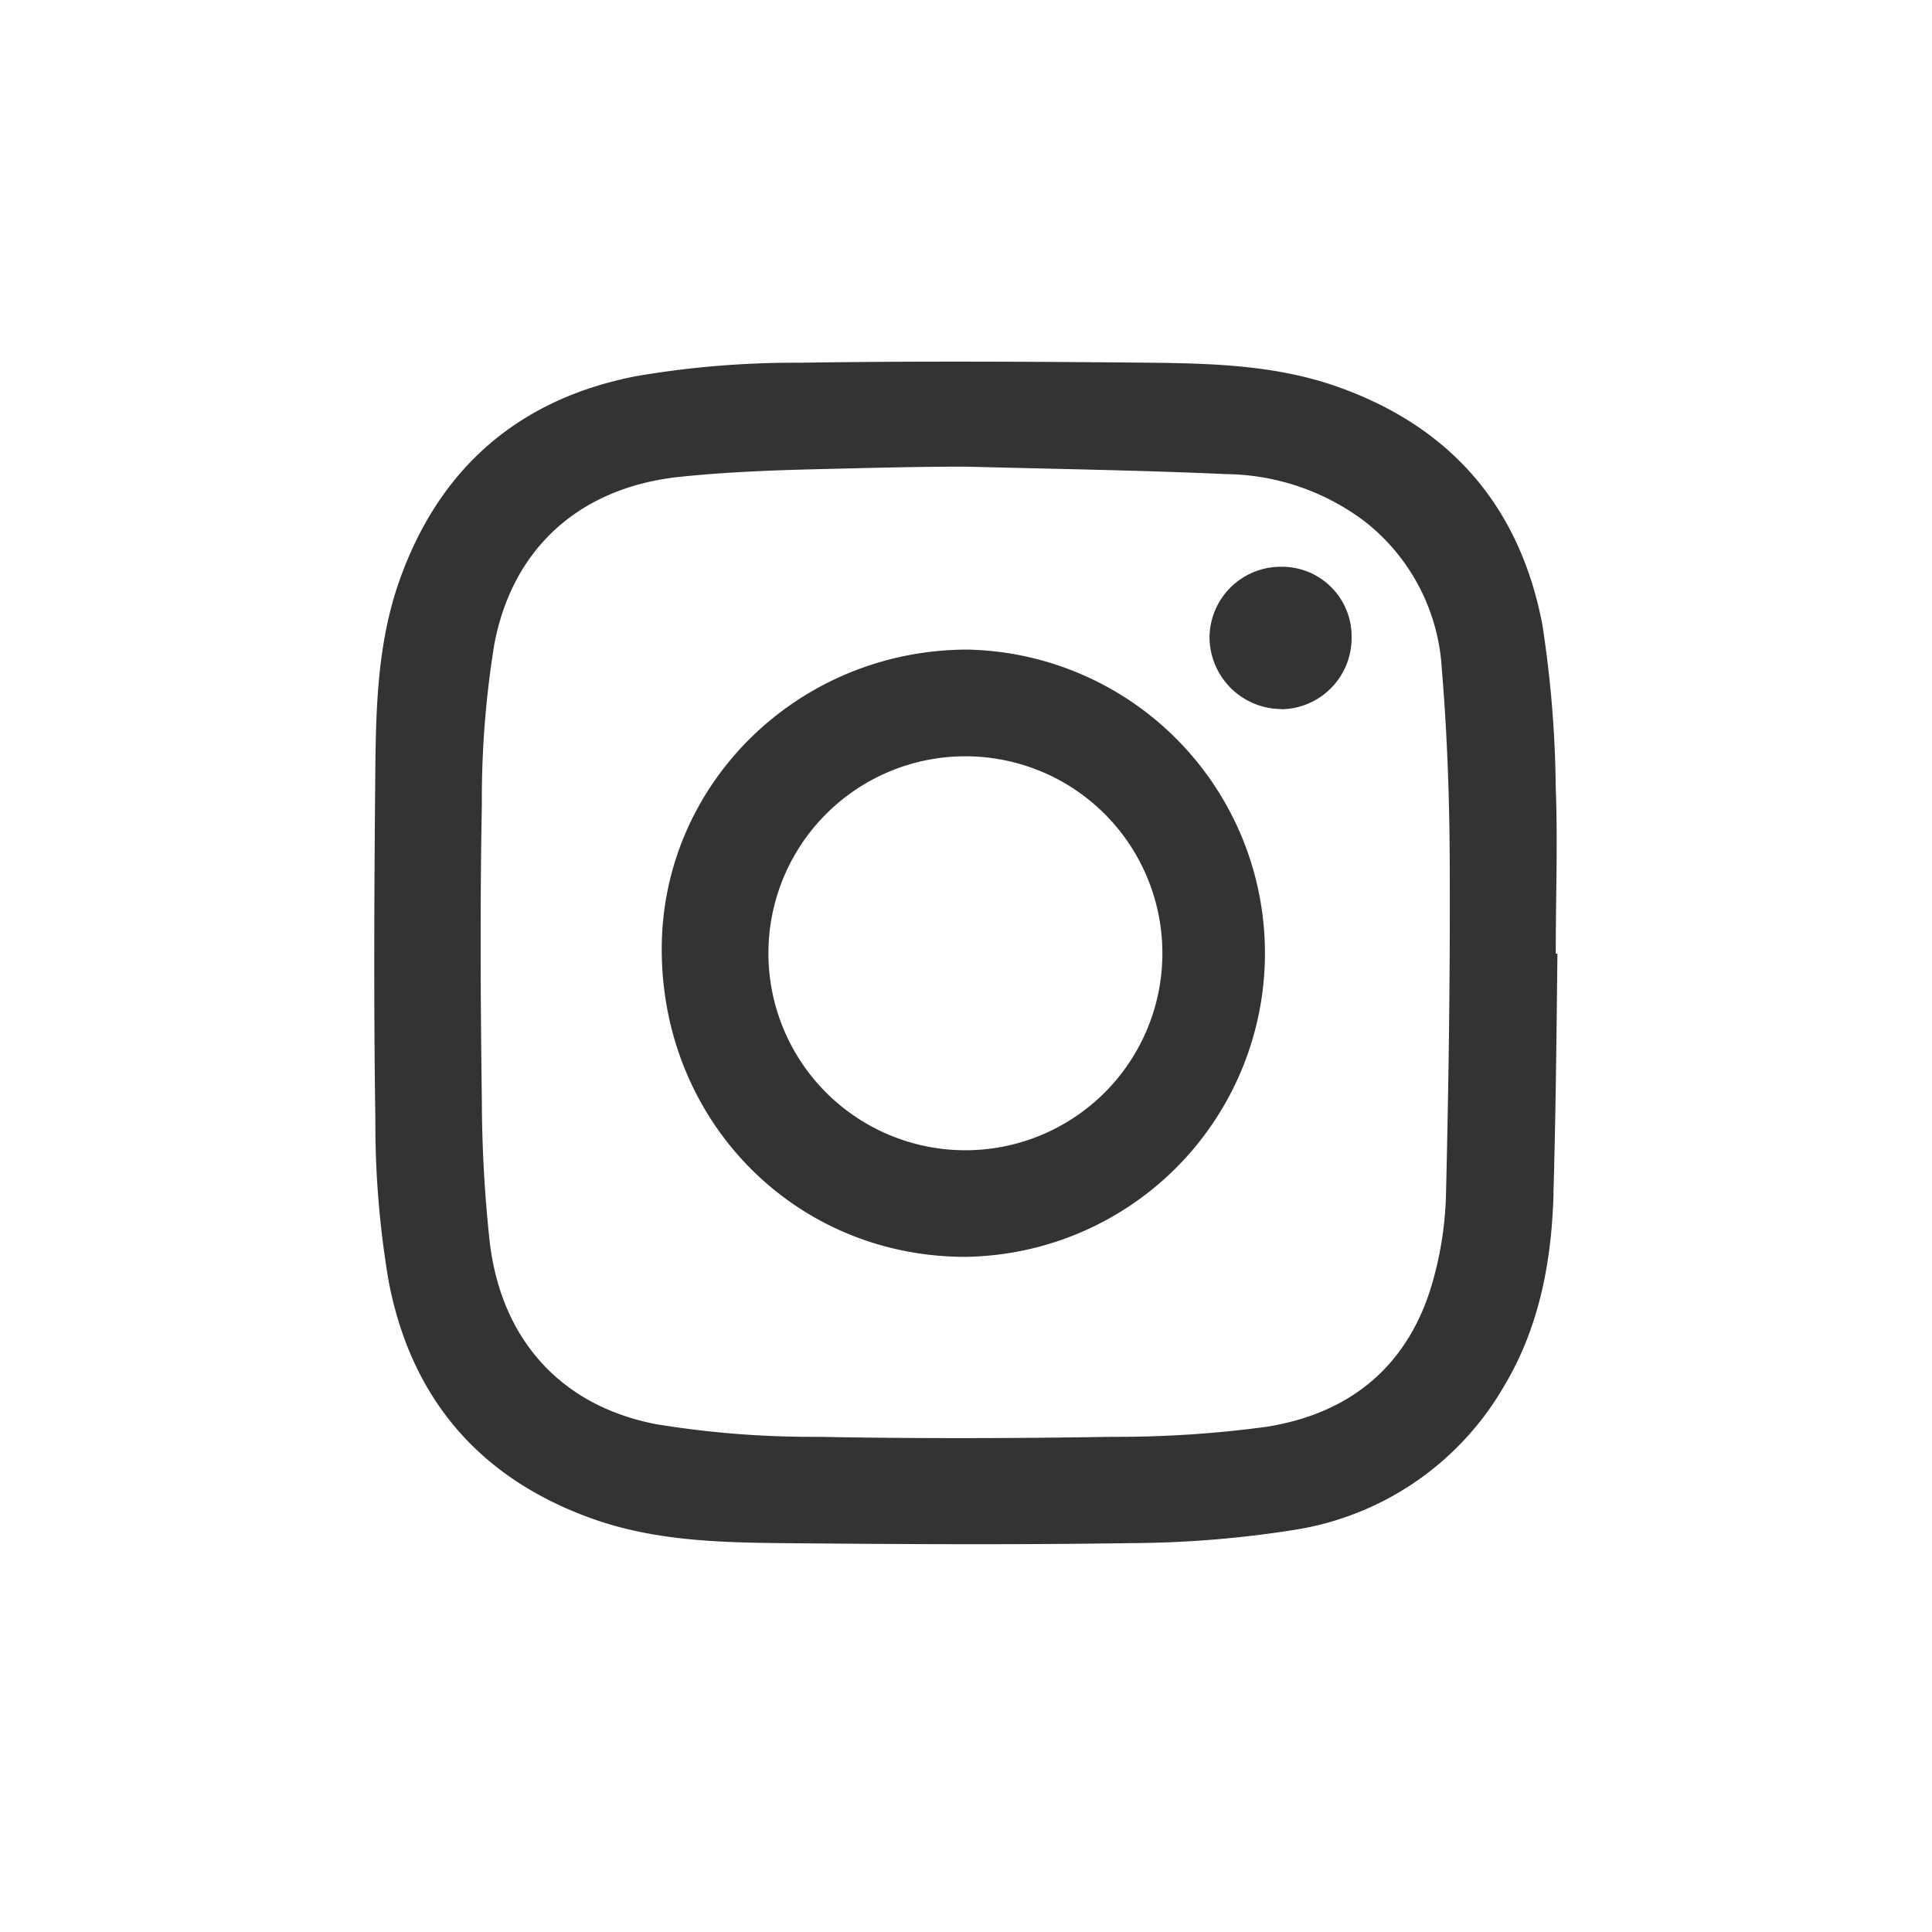 <svg id="Instagram_Square_-_White" data-name="Instagram Square - White" xmlns="http://www.w3.org/2000/svg" viewBox="0 0 194.3 194.3"><rect x="0" y="0" width="194.3" height="194.3" fill="#333333" stroke="none"/><defs><style>.cls-1{fill:#fff;}</style></defs><title>Artboard 2</title><path class="cls-1" d="M97.07,76.06A19.81,19.81,0,1,0,116.9,95.85,19.81,19.81,0,0,0,97.07,76.06Z"/><path class="cls-1" d="M137.34,52.51a23.57,23.57,0,0,0-14.05-4.83c-8.72-.39-17.44-.52-26.16-.75h0c-5,0-10.08.14-15.11.26-4.51.11-9,.29-13.51.75-10,1-16.92,7-18.79,16.82a96.76,96.76,0,0,0-1.26,16.18c-.19,9.94-.13,19.89,0,29.84a135,135,0,0,0,.74,13.64c1,10,7,16.93,16.79,18.81A97.14,97.14,0,0,0,82.3,144.5c9.86.19,19.72.16,29.58,0a111.74,111.74,0,0,0,15.43-1c8.59-1.34,14.48-6.26,16.83-14.8a35.3,35.3,0,0,0,1.28-8.46c.26-10.81.42-21.62.38-32.43,0-6.85-.23-13.72-.8-20.55A20.27,20.27,0,0,0,137.34,52.51ZM97.08,126.4c-17.11,0-30.53-13.61-30.53-30.94,0-16.67,13.78-30.14,30.8-30.13a30.54,30.54,0,0,1-.28,61.07Zm31.78-55.09a7.26,7.26,0,0,1-7.22-7.19A7.16,7.16,0,0,1,128.83,57h0a7,7,0,0,1,7.1,6.9q0,.15,0,.3a7.16,7.16,0,0,1-7.11,7.13Z"/><path class="cls-1" d="M0,0V194.3H194.3V0ZM156.24,120c-.19,6.84-1.42,13.49-5,19.44a29.62,29.62,0,0,1-21.14,14.43,107.55,107.55,0,0,1-16.32,1.32c-11.81.18-23.62.11-35.43,0-6.2-.07-12.42-.27-18.39-2.32-11.57-4-18.59-12.09-20.87-24a94.49,94.49,0,0,1-1.34-16.31c-.18-11.85-.11-23.71,0-35.56.07-6.2.28-12.42,2.34-18.38,4-11.52,12.07-18.5,23.89-20.79a94.29,94.29,0,0,1,16.44-1.35c11.81-.18,23.62-.11,35.43,0,6.2.07,12.42.27,18.39,2.32,11.57,4,18.59,12.09,20.87,24a113.93,113.93,0,0,1,1.35,16.44c.21,5.49,0,11.12,0,16.67h.17c-.09,8.07-.17,16.1-.4,24.13Z"/></svg>